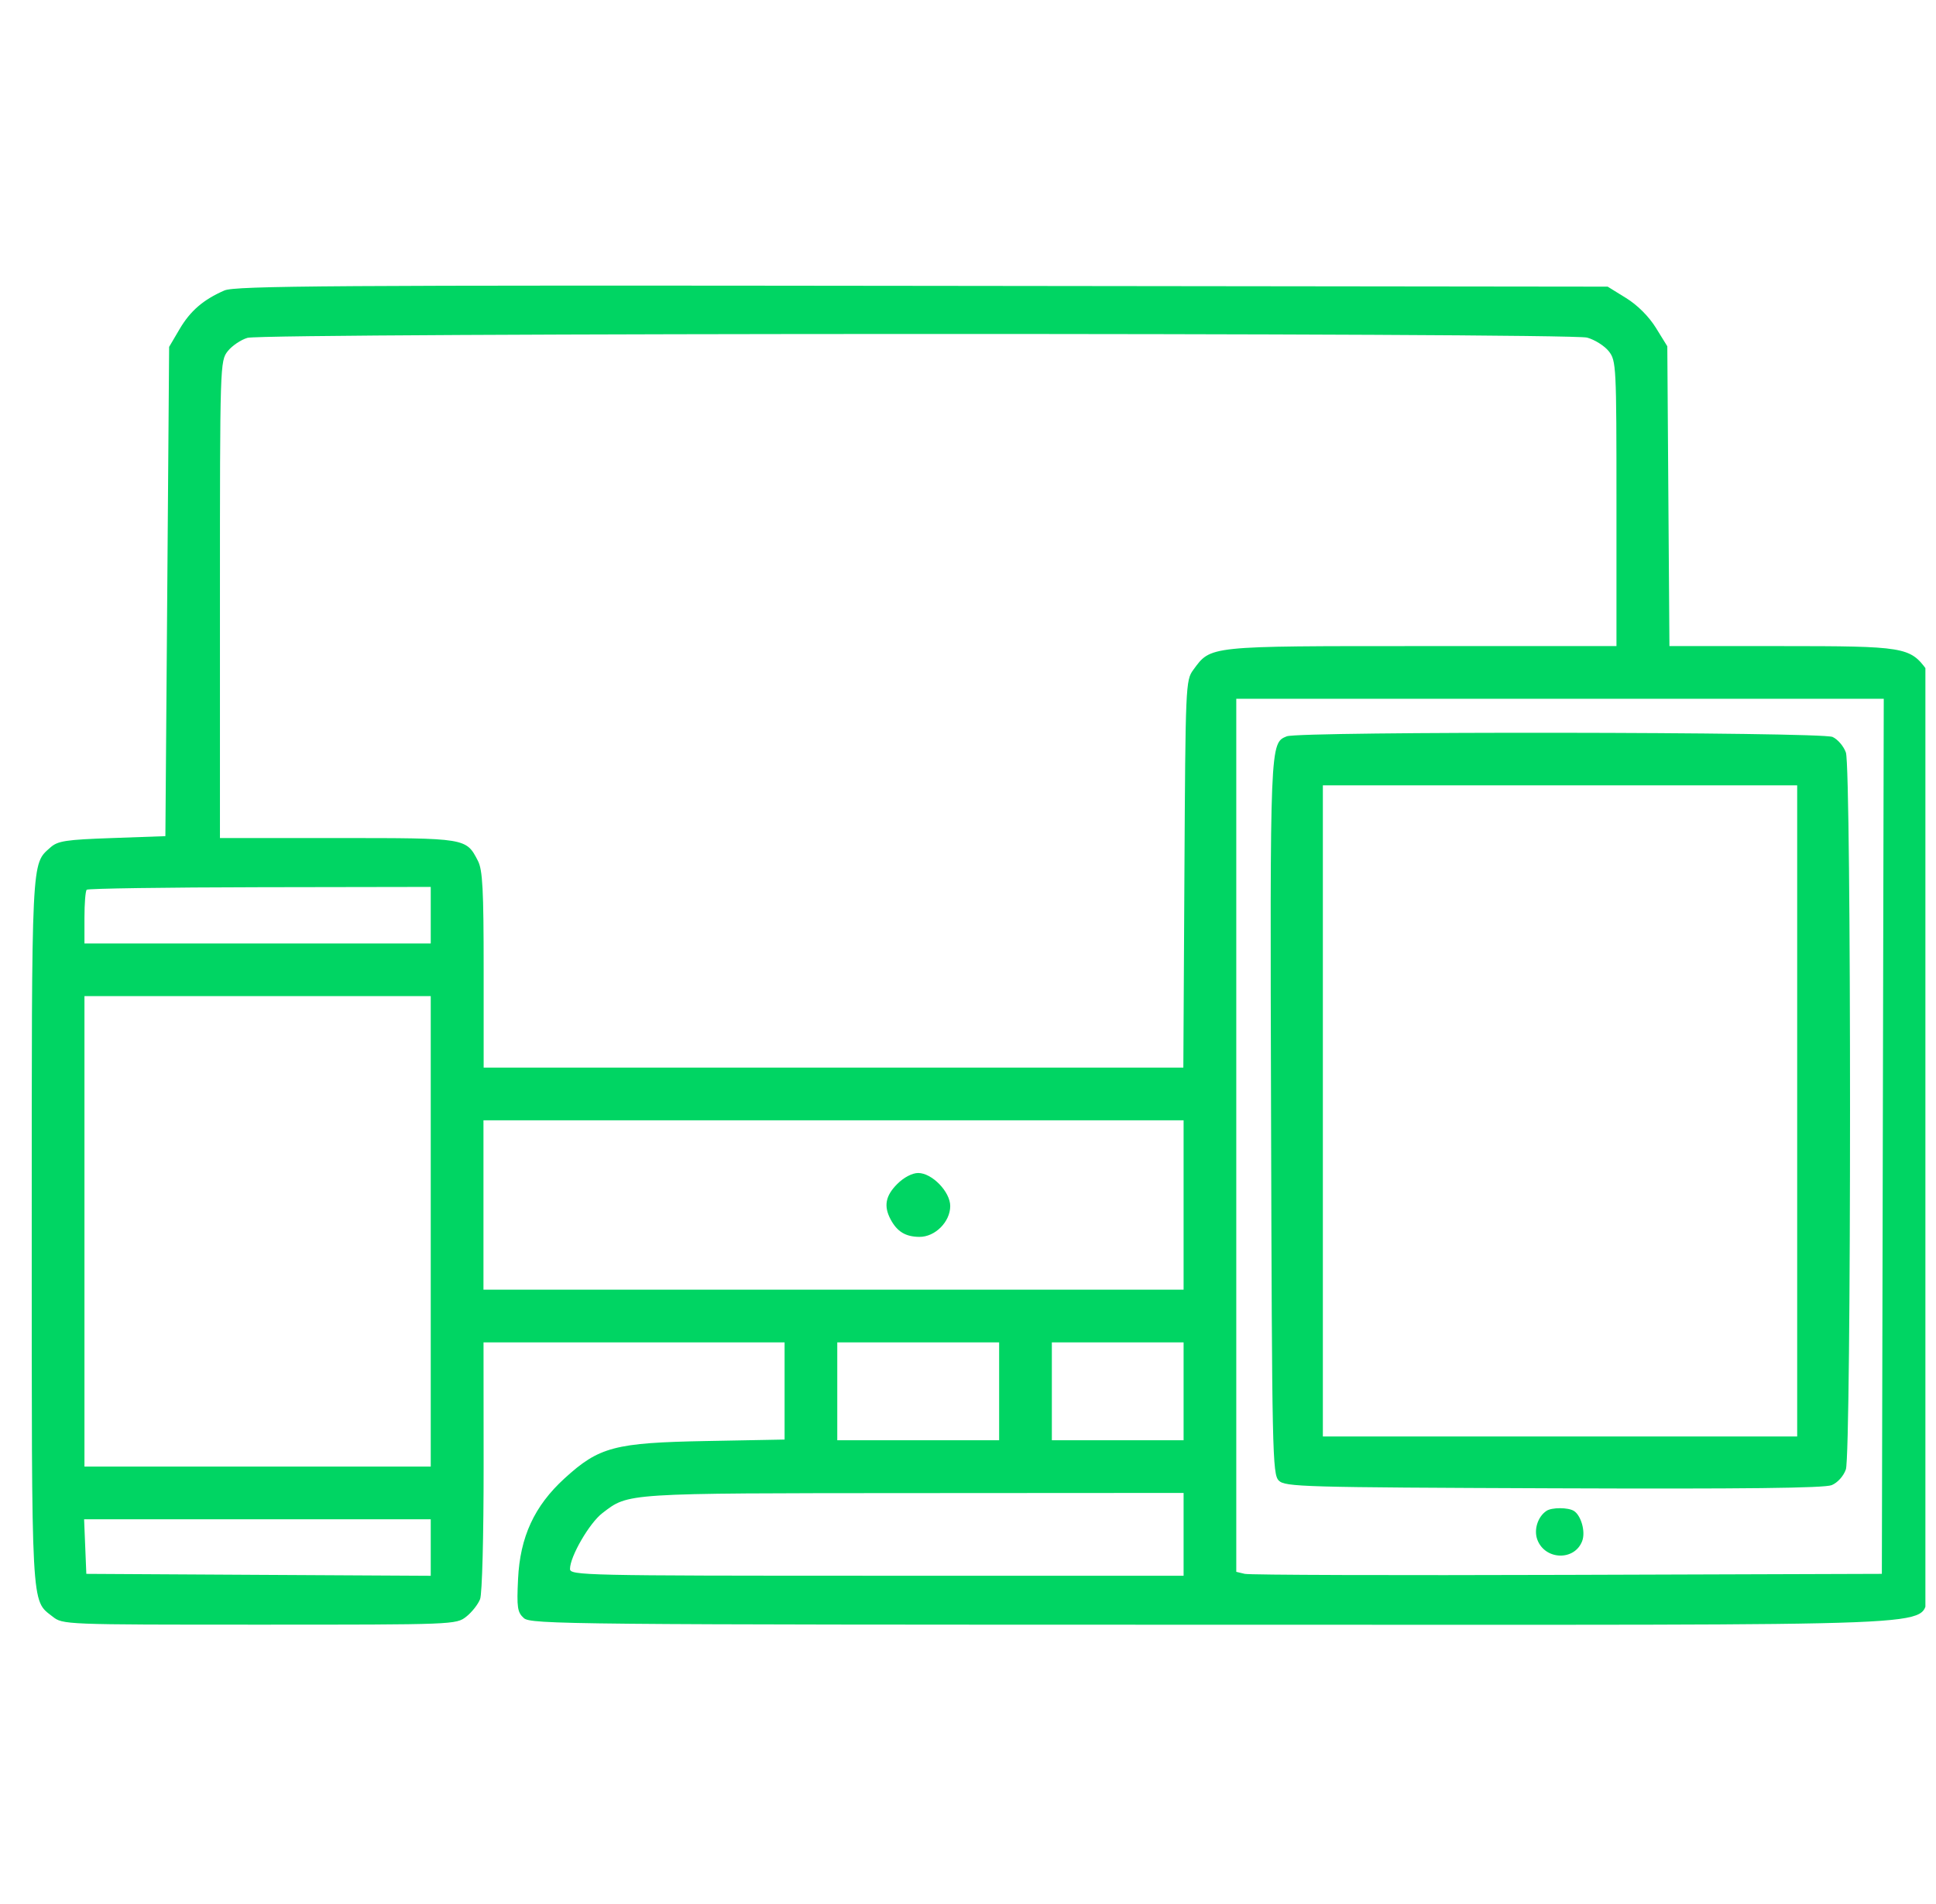 <svg width="61" height="60" viewBox="0 0 61 60" fill="none" xmlns="http://www.w3.org/2000/svg">
<g clip-path="url(#clip0_334_8450)">
<path fill-rule="evenodd" clip-rule="evenodd" d="M7.071 9.153C6.404 9.444 5.996 9.796 5.656 10.375L5.329 10.931L5.27 18.64L5.211 26.349L3.532 26.409C2.072 26.46 1.82 26.499 1.589 26.705C0.984 27.245 1 26.915 1 38.803C1 50.849 0.976 50.407 1.654 50.94C1.98 51.196 2.001 51.197 8.176 51.197C14.318 51.197 14.373 51.195 14.692 50.944C14.868 50.805 15.064 50.556 15.127 50.392C15.192 50.222 15.239 48.408 15.238 46.197L15.235 42.301H19.978H24.721V43.833V45.364L22.26 45.41C19.364 45.464 18.876 45.593 17.786 46.589C16.836 47.457 16.386 48.432 16.323 49.759C16.28 50.658 16.302 50.807 16.505 50.99C16.723 51.187 17.9 51.198 38.292 51.199C62.523 51.199 60.302 51.288 60.781 50.298C61.014 49.817 61.017 49.588 60.986 35.627C60.955 21.494 60.954 21.443 60.709 21.11C60.18 20.389 60.003 20.36 56.125 20.36L52.601 20.36L52.567 15.636L52.534 10.912L52.175 10.331C51.952 9.972 51.595 9.614 51.235 9.392L50.655 9.033L29.059 9.008C10.447 8.985 7.41 9.006 7.071 9.153ZM50.008 10.639C50.25 10.706 50.556 10.9 50.69 11.069C50.925 11.368 50.932 11.524 50.932 15.869V20.36L44.795 20.36C38.026 20.36 38.158 20.346 37.598 21.11C37.358 21.436 37.352 21.589 37.319 27.544L37.285 33.643H26.262H15.239V30.56C15.239 28.032 15.207 27.414 15.059 27.128C14.685 26.405 14.705 26.409 10.64 26.409H6.93V18.893C6.93 11.481 6.934 11.374 7.175 11.067C7.31 10.896 7.59 10.707 7.798 10.646C8.344 10.488 49.44 10.481 50.008 10.639ZM59.324 35.808L59.294 49.596L49.391 49.628C43.944 49.646 39.367 49.632 39.22 49.596L38.953 49.532V35.776V22.02H49.154H59.354L59.324 35.808ZM40.544 23.203C40.014 23.417 40.015 23.385 40.049 35.211C40.078 45.812 40.092 46.456 40.292 46.656C40.491 46.855 41.025 46.87 48.95 46.9C54.955 46.923 57.488 46.894 57.714 46.8C57.9 46.723 58.086 46.516 58.16 46.305C58.334 45.804 58.336 24.215 58.161 23.715C58.093 23.518 57.904 23.297 57.741 23.223C57.386 23.061 40.942 23.042 40.544 23.203ZM56.626 35.007V45.267H49.154H41.681V35.007V24.748H49.154H56.626V35.007ZM13.572 28.839V29.73H8.116H2.661V28.919C2.661 28.473 2.692 28.077 2.732 28.038C2.771 27.999 5.226 27.963 8.187 27.958L13.572 27.949V28.839ZM13.572 38.803V46.215H8.116H2.661V38.803V31.39H8.116H13.572V38.803ZM37.293 37.972V40.641H26.263H15.233V37.972V35.304H26.263H37.293V37.972ZM28.27 37.311C27.9 37.681 27.839 38.007 28.061 38.425C28.267 38.812 28.531 38.973 28.967 38.977C29.461 38.982 29.94 38.504 29.94 38.005C29.94 37.556 29.366 36.964 28.931 36.964C28.742 36.964 28.479 37.102 28.27 37.311ZM31.481 43.843V45.385H28.931H26.381V43.843V42.301H28.931H31.481V43.843ZM37.293 43.843V45.385H35.218H33.142V43.843V42.301H35.218H37.293V43.843ZM37.293 48.35V49.655H27.627C18.39 49.655 17.96 49.645 17.96 49.441C17.96 49.049 18.573 47.992 18.981 47.681C19.815 47.044 19.624 47.056 28.783 47.051L37.293 47.046V48.35ZM48.727 47.611C48.451 47.795 48.321 48.209 48.44 48.522C48.685 49.168 49.617 49.192 49.853 48.559C49.962 48.269 49.82 47.759 49.591 47.613C49.411 47.499 48.896 47.498 48.727 47.611ZM13.572 48.767V49.657L8.146 49.627L2.72 49.596L2.685 48.736L2.65 47.876H8.111H13.572V48.767Z" fill="#00D563"/>
</g>
<defs>
<clipPath id="clip0_334_8450">
<rect width="60" height="60" fill="white" transform="translate(0.666)"/>
</clipPath>
</defs>
</svg>

